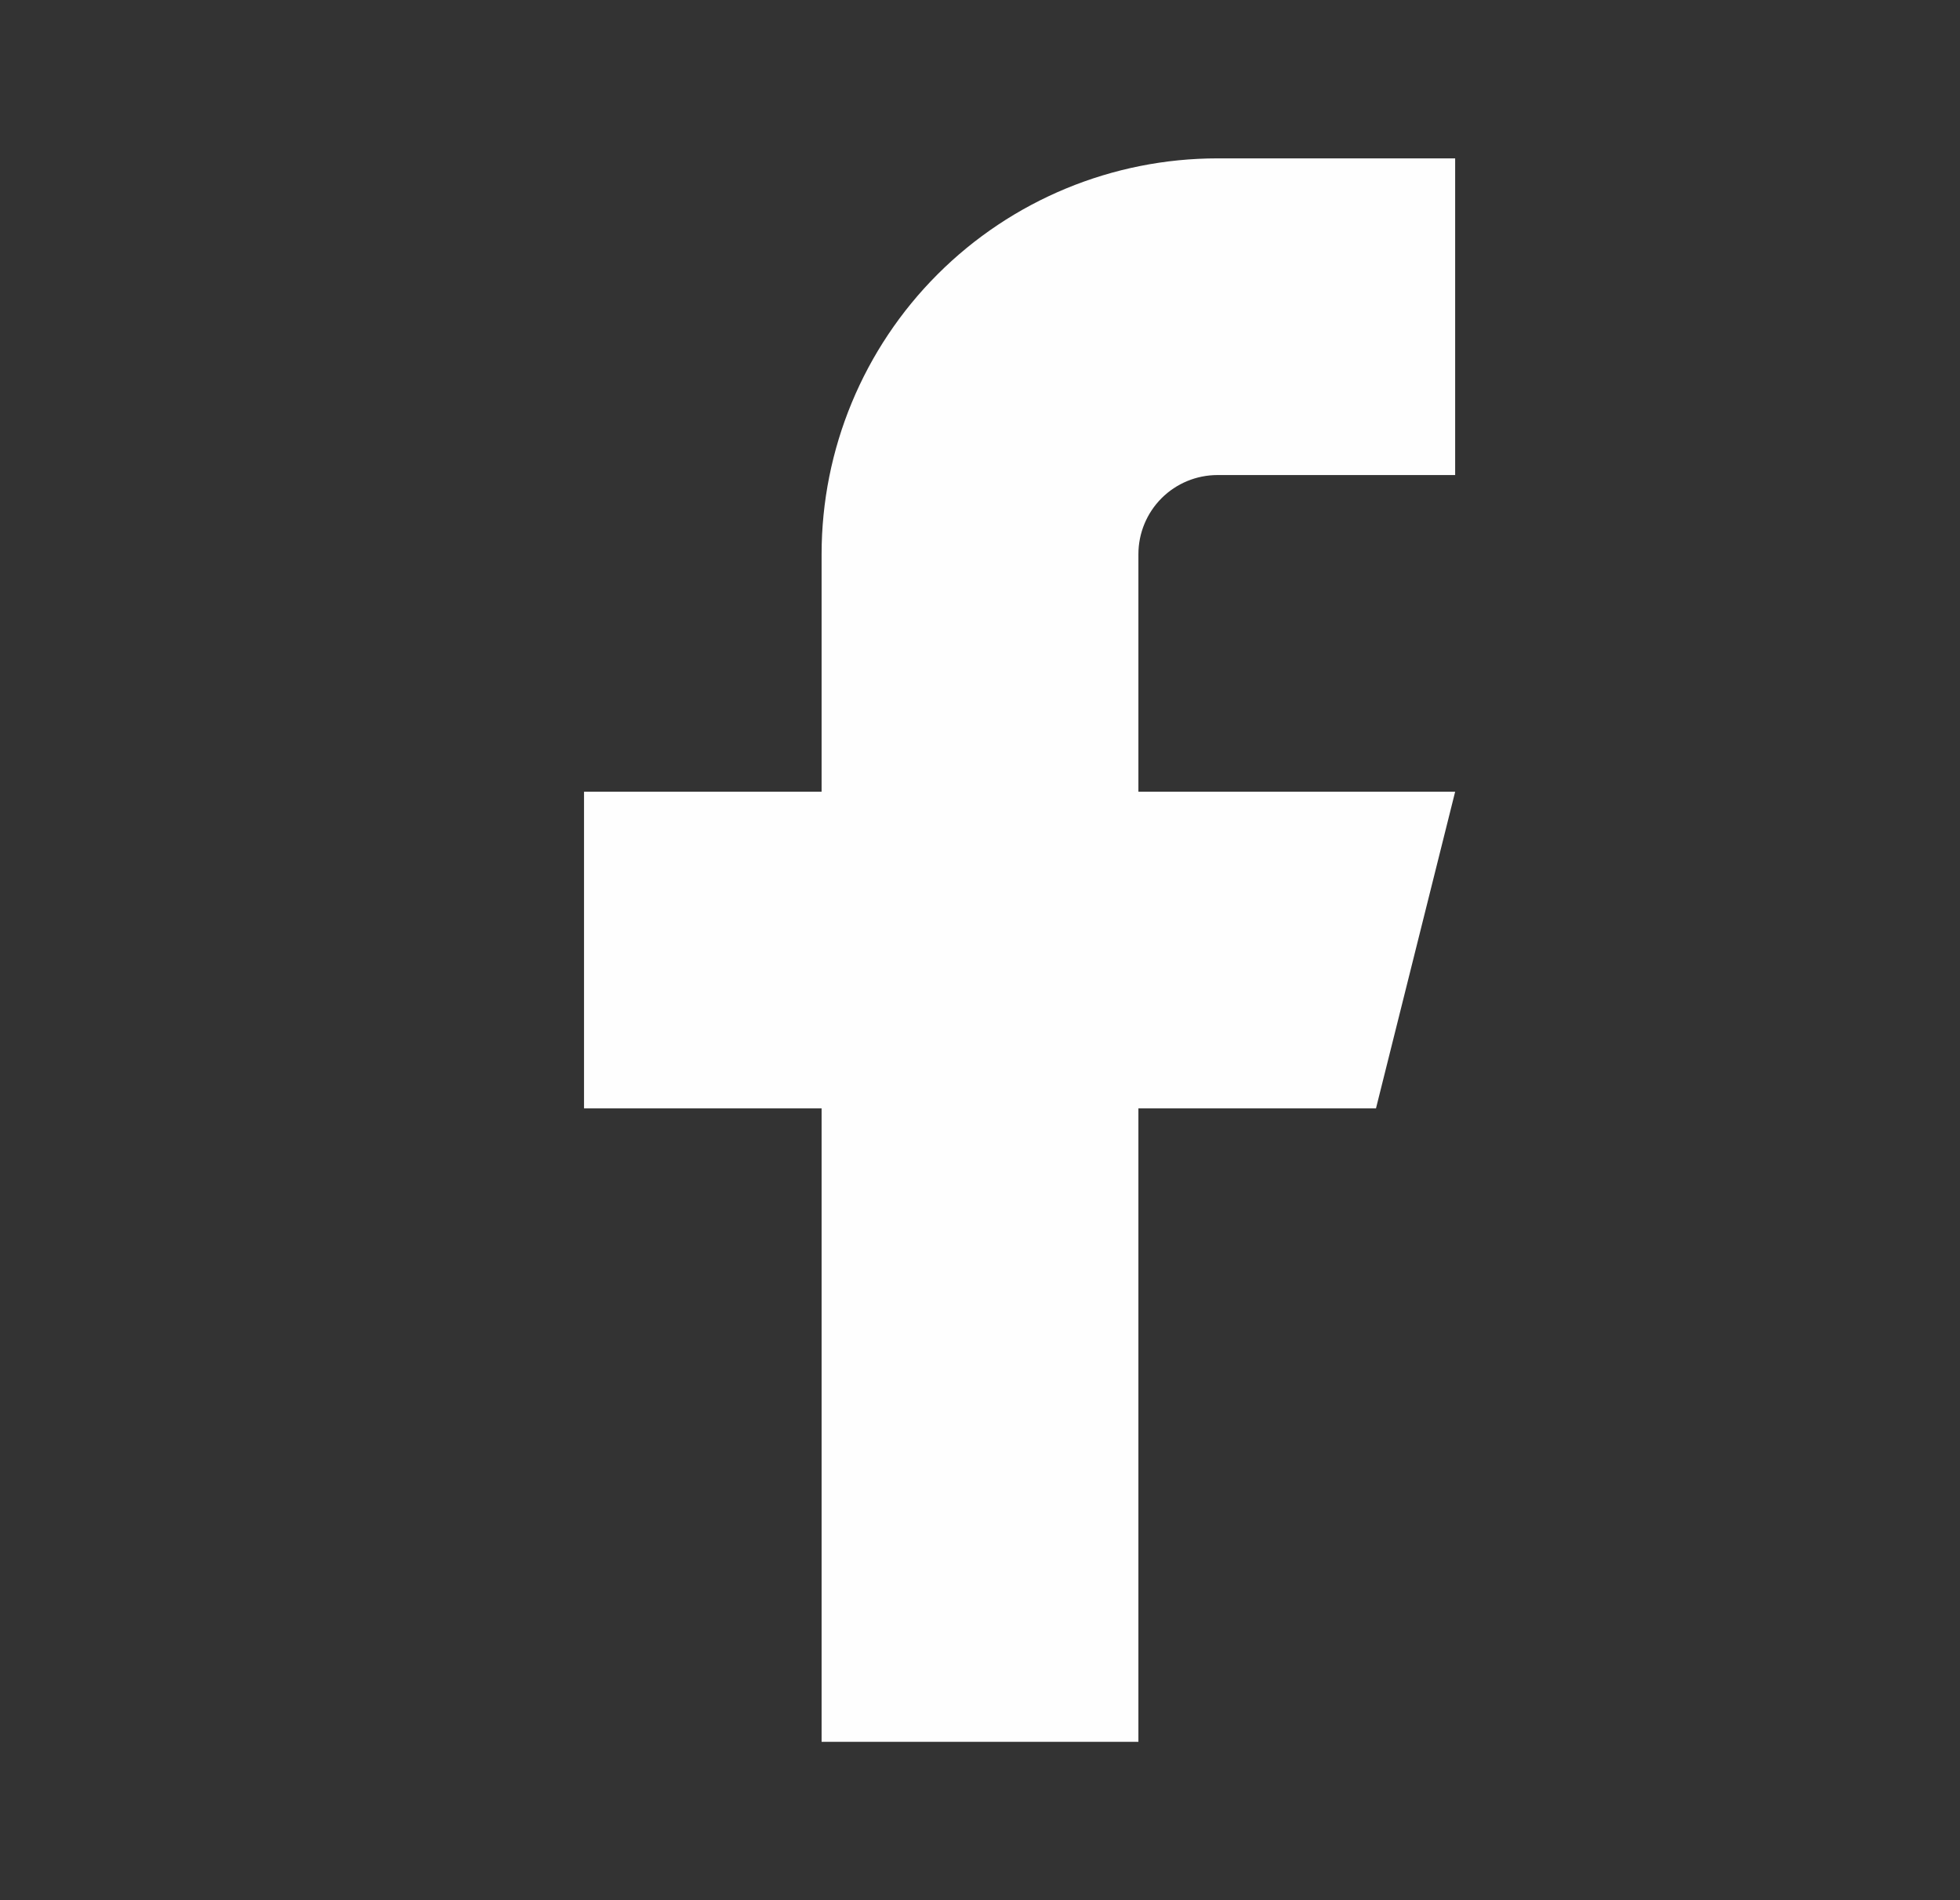 <svg width="33" height="32" viewBox="0 0 33 32" fill="none" xmlns="http://www.w3.org/2000/svg">
<rect x="0" y="0" width="33" height="32" fill="#333333" stroke="none"/>
<path d="M24.5 2.667H20.5C18.732 2.667 17.036 3.369 15.786 4.619C14.536 5.869 13.833 7.565 13.833 9.333V13.333H9.833V18.666H13.833V29.333H19.167V18.666H23.167L24.5 13.333H19.167V9.333C19.167 8.98 19.307 8.64 19.557 8.39C19.807 8.14 20.146 8 20.5 8H24.5V2.667Z" fill="#FEFEFE"/>
</svg>
